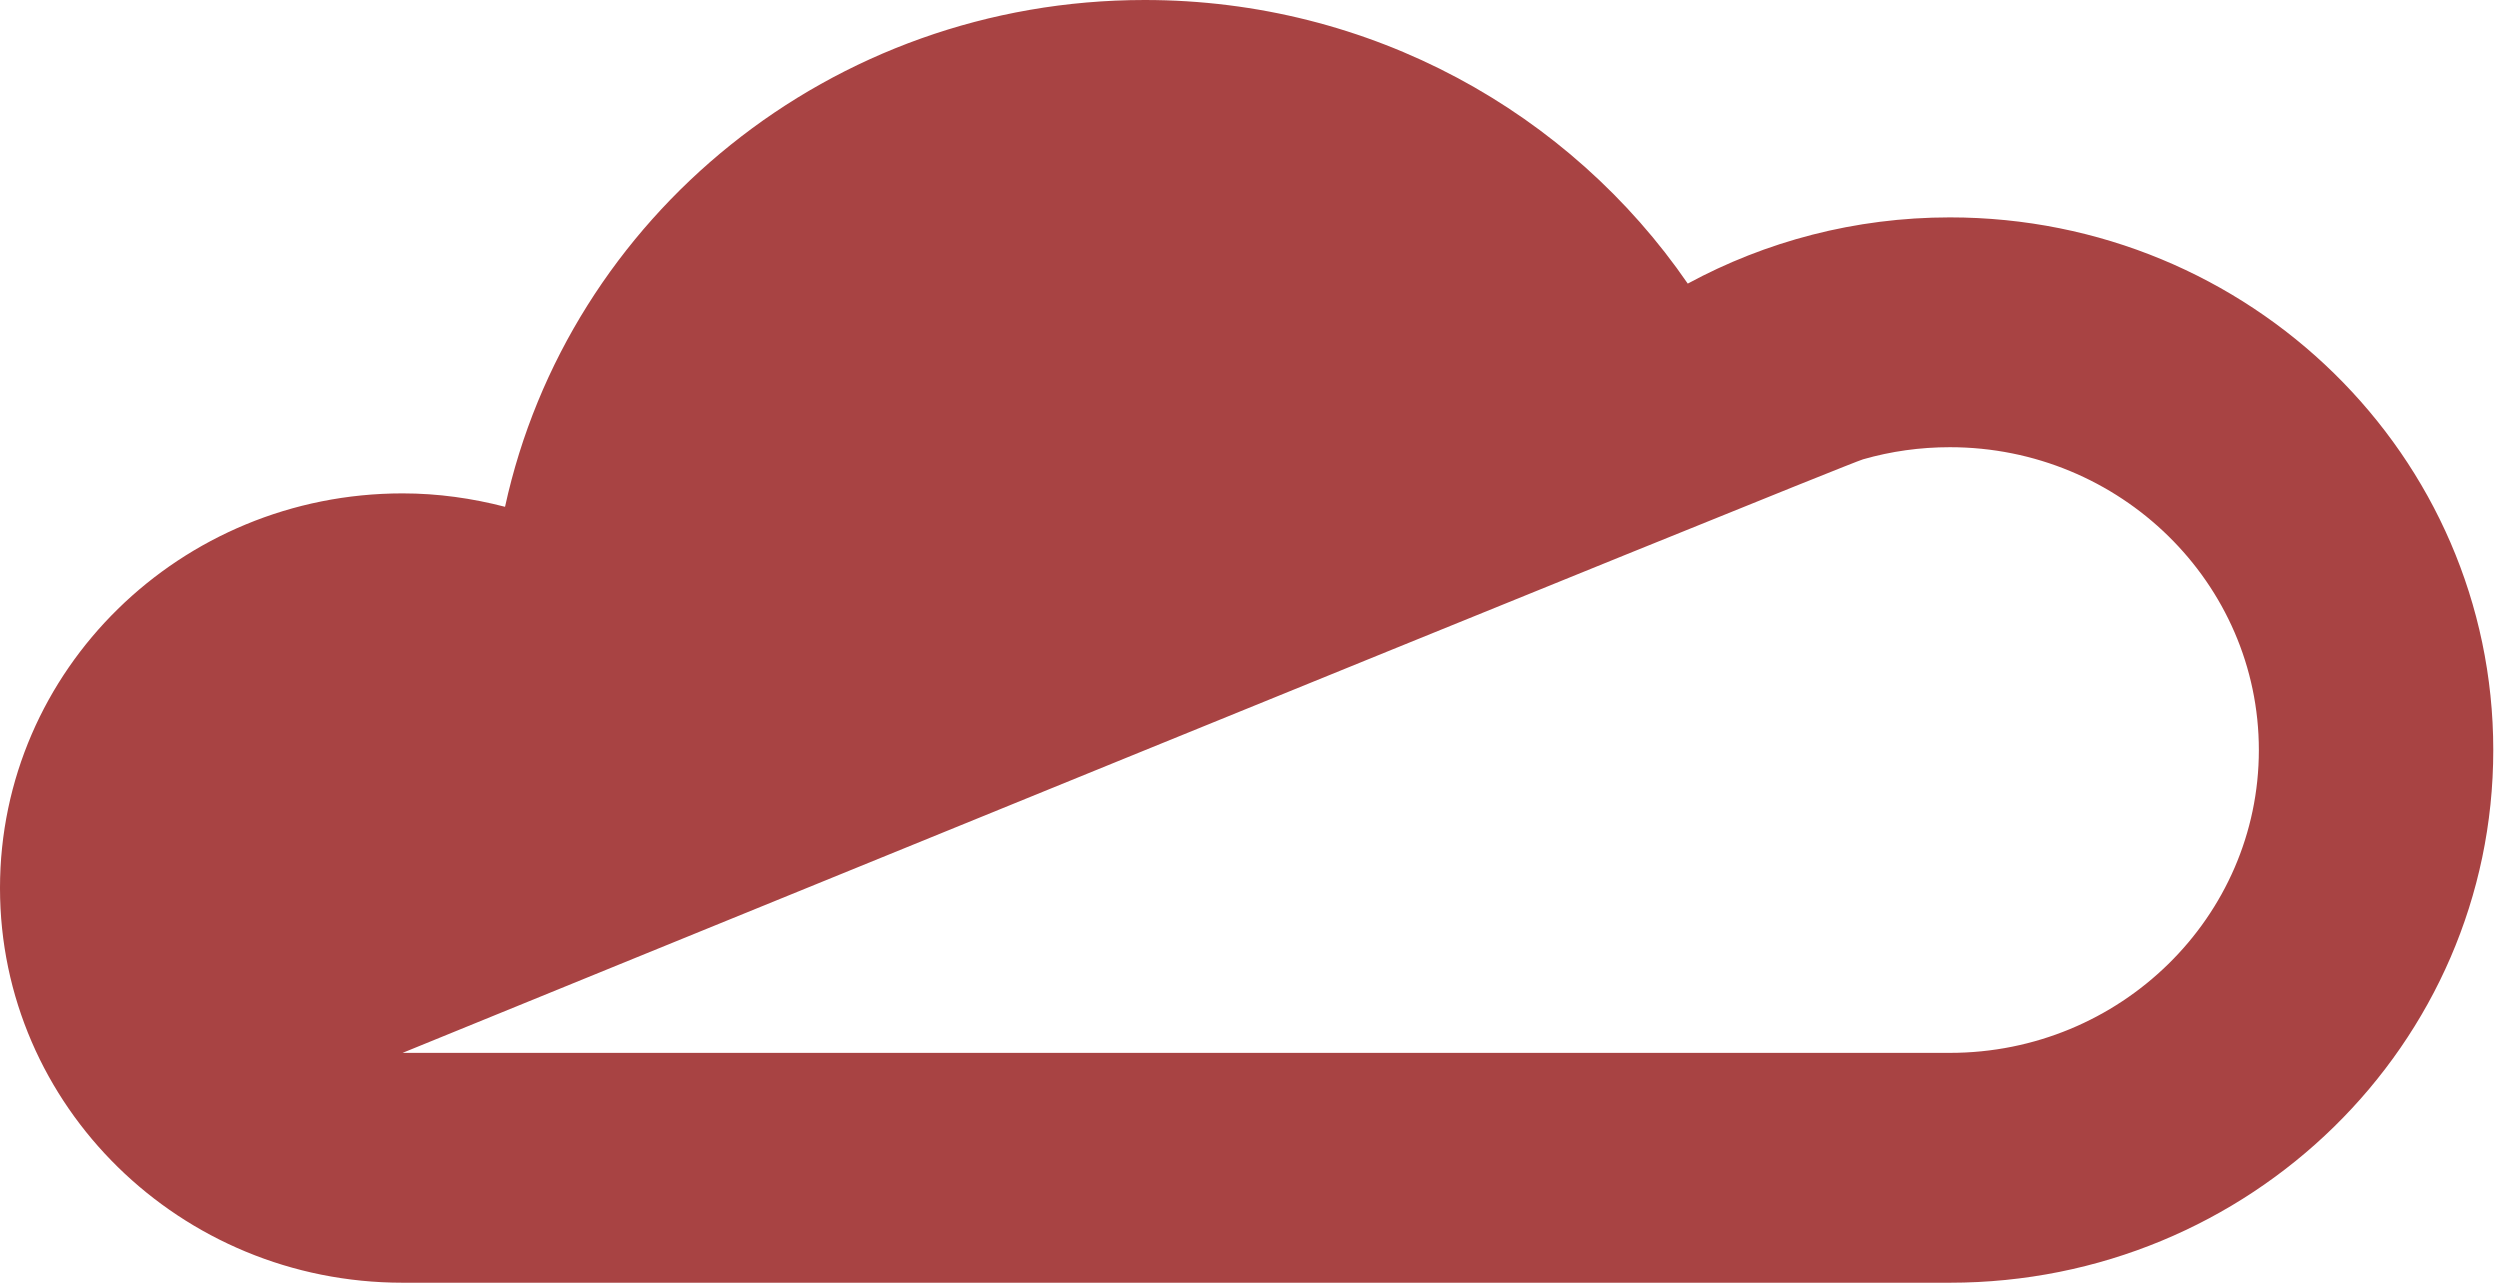 <?xml version="1.0" encoding="UTF-8"?>
<svg width="68px" height="35px" viewBox="0 0 68 35" version="1.1" xmlns="http://www.w3.org/2000/svg" xmlns:xlink="http://www.w3.org/1999/xlink">
    <title>Fill 1</title>
    <defs>
        <filter id="filter-1">
            <feColorMatrix in="SourceGraphic" type="matrix" values="0 0 0 0 1 0 0 0 0 1 0 0 0 0 1 0 0 0 1 0"></feColorMatrix>
        </filter>
    </defs>
    <g id="Homepage" stroke="none" stroke-width="1" fill="none" fill-rule="evenodd">
        <g id="Homepage-V4.BOLD-Copy-2" transform="translate(-166, -641)">
            <g id="Group-3" transform="translate(165, 641)" filter="url(#filter-1)">
                <g transform="translate(1, 0)">
                    <path d="M31.137,0 C22.589,0 15.453,5.908 13.737,13.785 C12.846,13.554 11.916,13.42 10.95,13.42 C4.902,13.42 -6.8627451e-05,18.226 -6.8627451e-05,24.155 C-6.8627451e-05,30.083 4.902,34.89 10.95,34.89 L53.037,34.89 C61.2,34.89 67.817,28.403 67.817,20.402 C67.817,12.4 61.2,5.913 53.037,5.913 C50.451,5.913 48.022,6.569 45.907,7.714 C42.711,3.062 37.289,0 31.137,0 M50.676,12.493 C51.436,12.275 52.225,12.164 53.037,12.164 C57.672,12.164 61.441,15.859 61.441,20.402 C61.441,24.944 57.672,28.638 53.037,28.638 L10.95,28.638 C10.95,28.638 50.095,12.66 50.676,12.493" id="Fill-1" fill="#A84343"></path>
                </g>
            </g>
        </g>
    </g>
</svg>